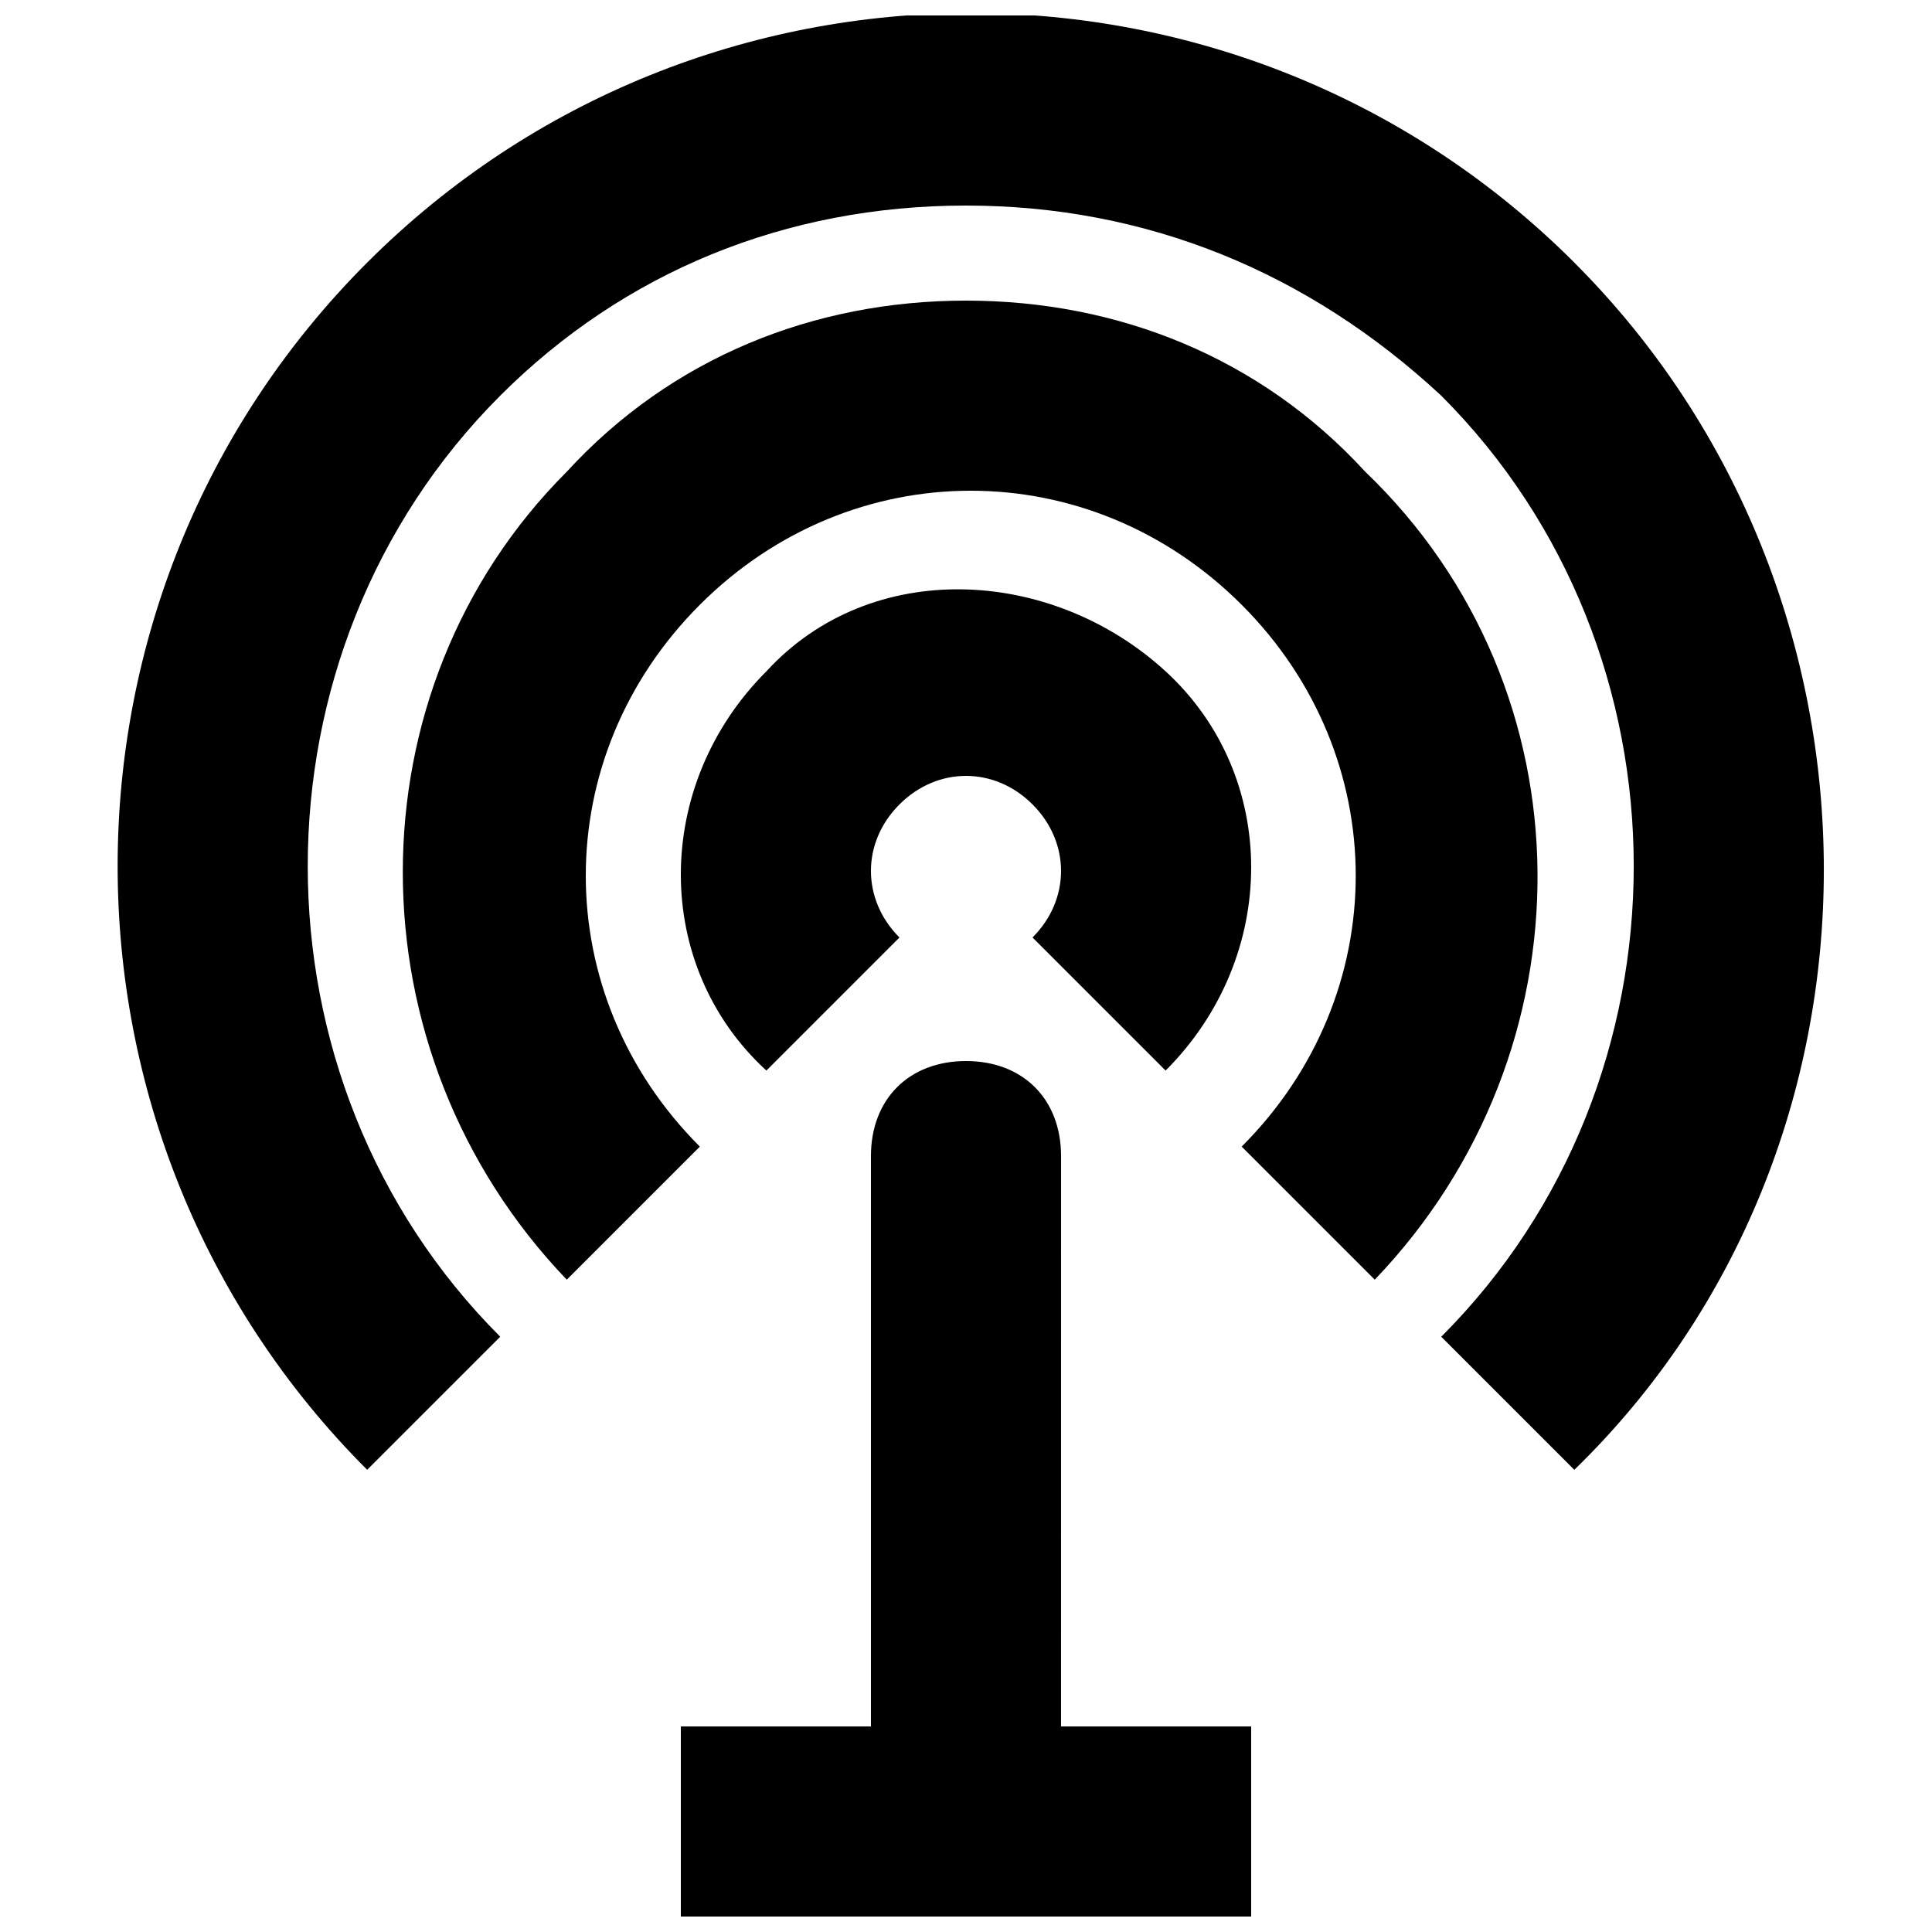 <?xml version="1.0" encoding="UTF-8"?>
<!-- Uploaded to: ICON Repo, www.svgrepo.com, Generator: ICON Repo Mixer Tools -->
<svg width="800px" height="800px" version="1.1" viewBox="144 144 512 512" xmlns="http://www.w3.org/2000/svg">
 <defs>
  <clipPath id="b">
   <path d="m175 148.09h453v385.91h-453z"/>
  </clipPath>
  <clipPath id="a">
   <path d="m324 425h152v226.9h-152z"/>
  </clipPath>
 </defs>
 <g clip-path="url(#b)">
  <path d="m561.22 213.59c-88.168-88.168-231.75-88.168-319.92 0-88.168 88.168-88.168 231.75 0 319.92l35.266-35.266c-68.016-68.016-68.016-181.37 0-249.39 32.746-32.746 75.57-50.379 123.43-50.379s90.688 17.633 125.95 50.383c68.016 68.016 68.016 181.37 0 249.39l35.266 35.266c88.164-85.652 88.164-231.76 0-319.92z"/>
 </g>
 <path d="m505.8 269.01c-27.707-30.227-65.492-45.344-105.8-45.344s-78.094 15.117-105.8 45.344c-57.938 57.938-57.938 153.66 0 214.12l35.266-35.266c-40.305-40.305-40.305-103.28 0-143.59 40.305-40.305 103.28-40.305 143.59 0 40.305 40.305 40.305 103.28 0 143.59l35.266 35.266c57.938-60.453 57.938-156.18-2.519-214.12z"/>
 <path d="m452.9 427.71c30.23-30.23 30.23-78.09 0-105.8-30.227-27.707-78.09-30.227-105.8 0-30.23 30.23-30.23 78.09 0 105.8l35.266-35.266c-10.078-10.078-10.078-25.191 0-35.266 10.078-10.078 25.191-10.078 35.266 0 10.078 10.078 10.078 25.191 0 35.266z"/>
 <g clip-path="url(#a)">
  <path d="m425.19 450.38c0-15.113-10.078-25.191-25.191-25.191-15.113 0-25.191 10.078-25.191 25.191v151.14h-50.379v50.383h151.14v-50.383h-50.383z"/>
 </g>
</svg>